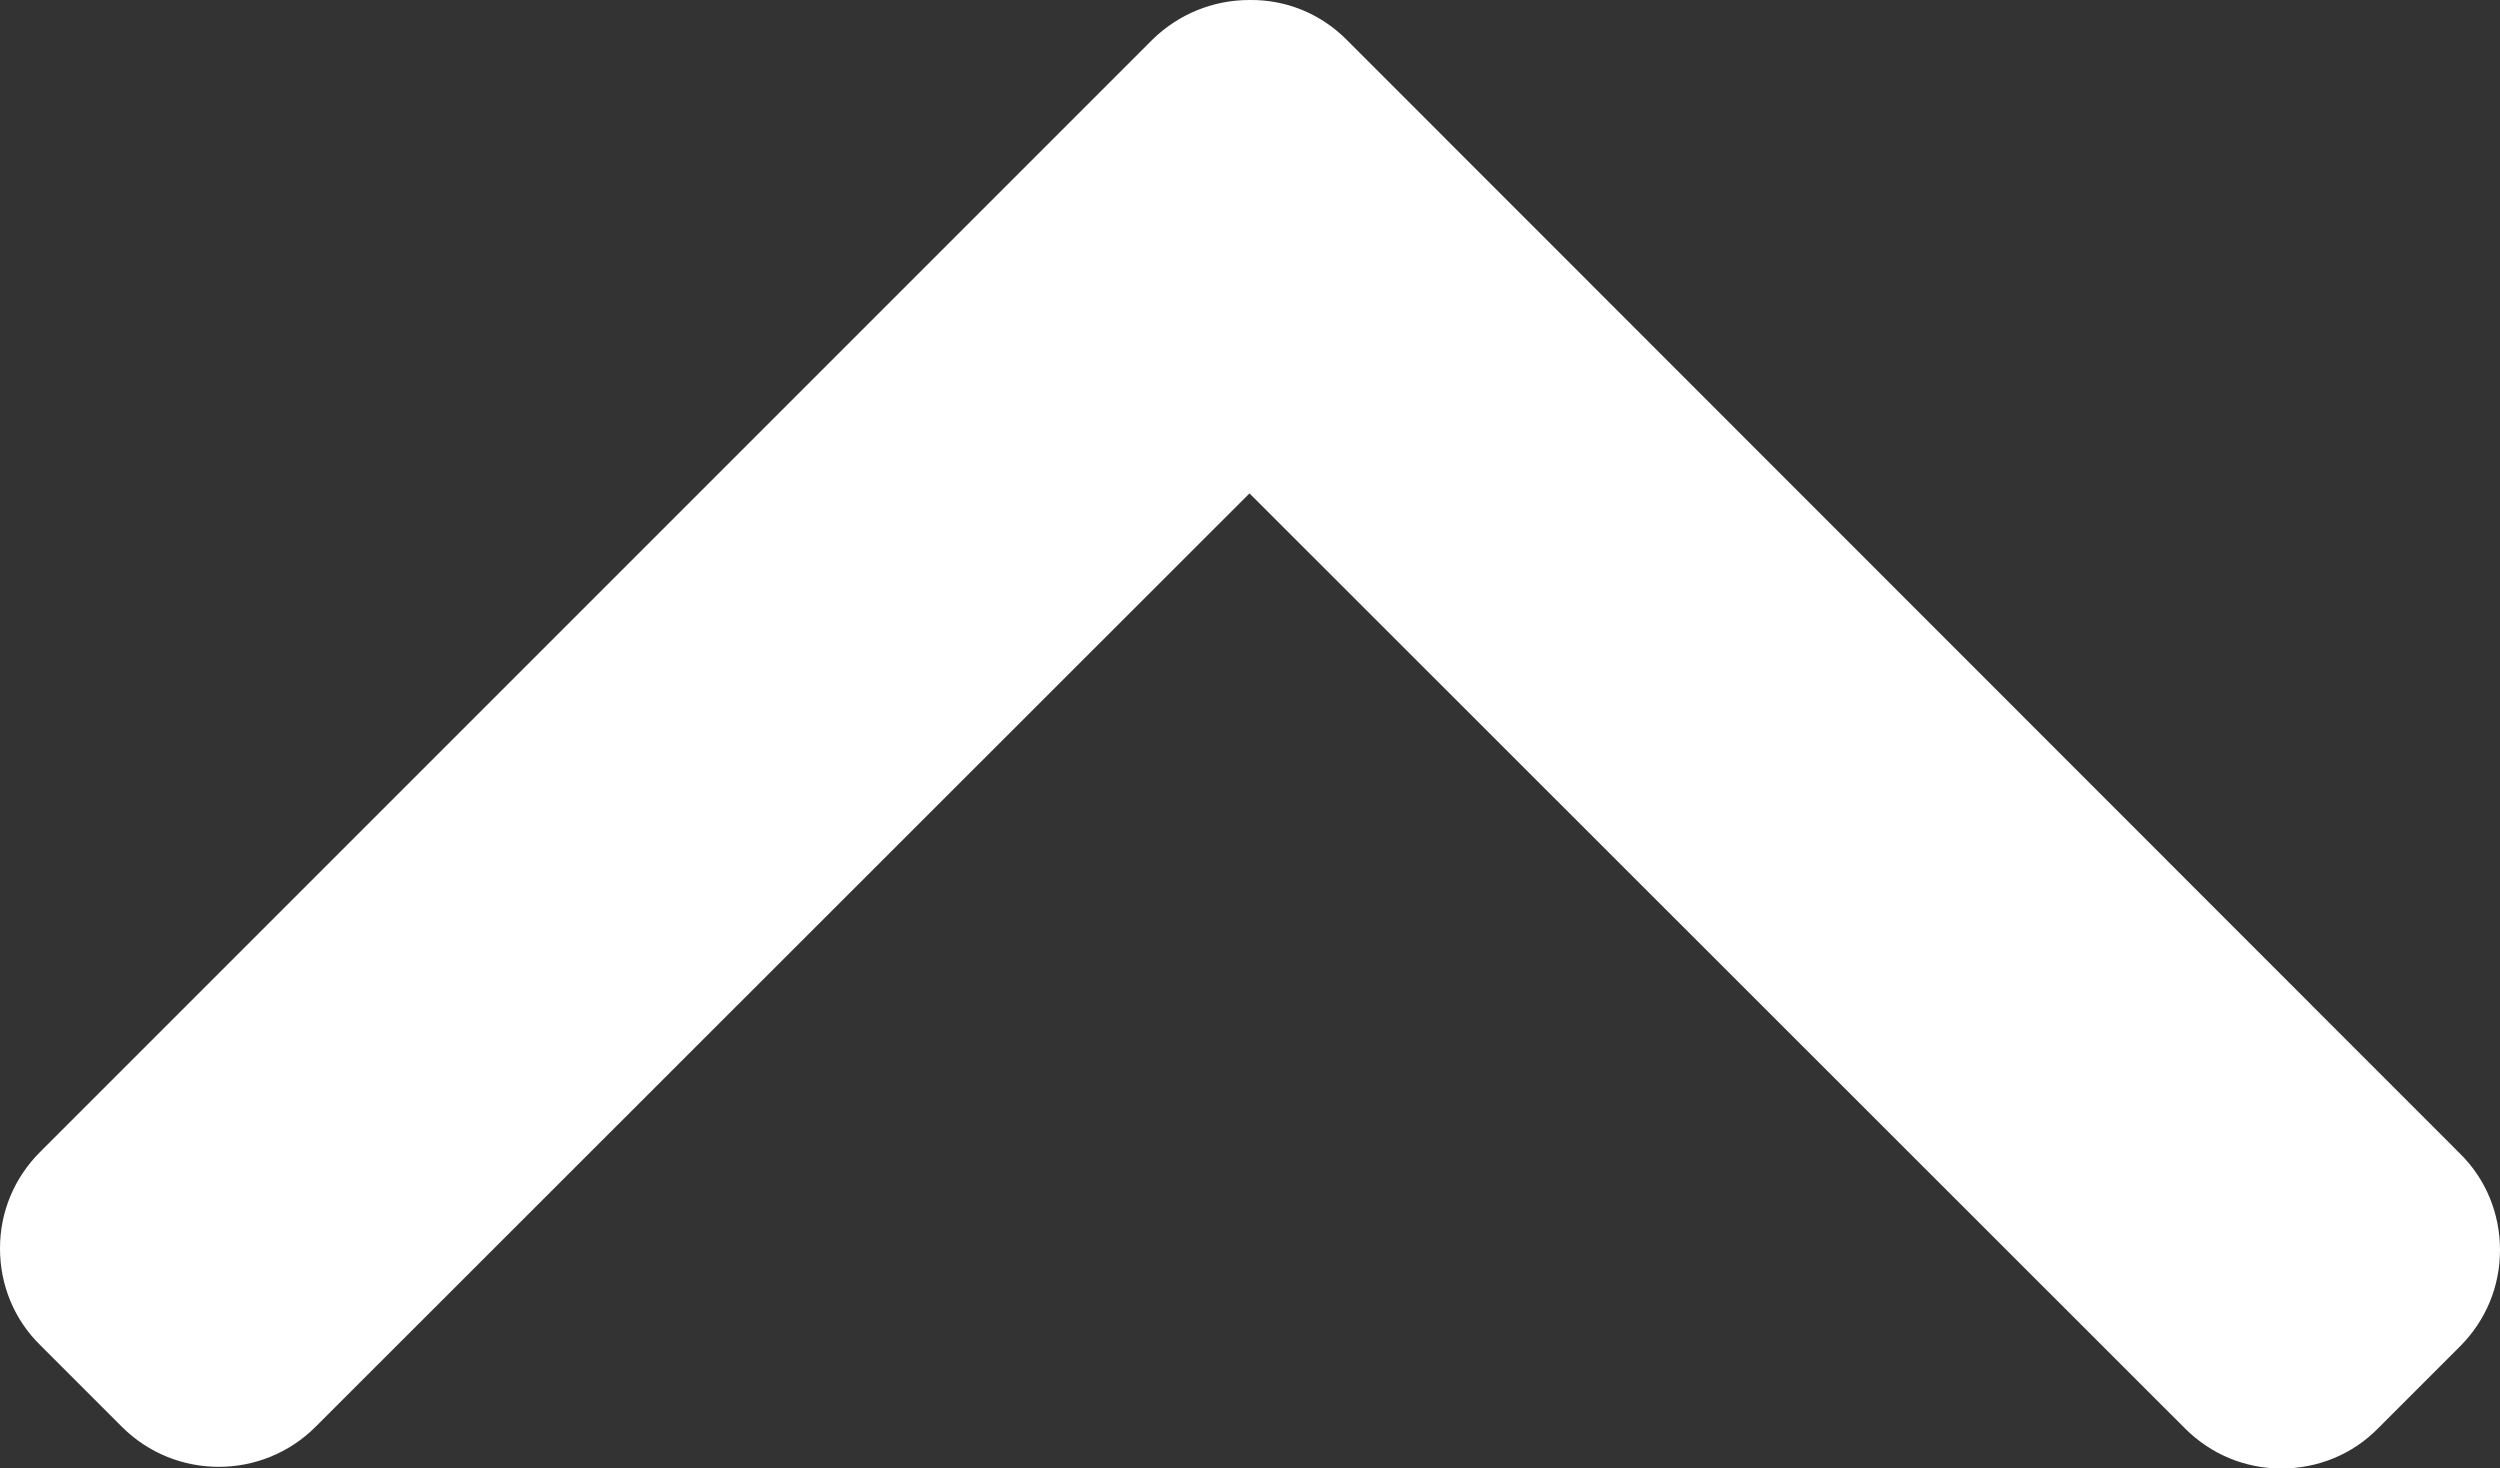 <?xml version="1.0" encoding="utf-8"?>
<!-- Generator: Adobe Illustrator 19.1.0, SVG Export Plug-In . SVG Version: 6.00 Build 0)  -->
<svg version="1.1" id="Layer_1" xmlns="http://www.w3.org/2000/svg" xmlns:xlink="http://www.w3.org/1999/xlink" x="0px" y="0px"
	 viewBox="-779 -16.2 492 289" style="enable-background:new -779 -16.2 492 289;" xml:space="preserve">
<rect x="-779" y="-16.2" width="492" height="289" fill="#333333" stroke="none"/>
<style type="text/css">
	.st0{fill:#FFFFFF;}
</style>
<g>
	<g>
		<path class="st0" d="M-533.1,80.9L-349,264.9c5.1,5.1,11.8,7.9,19,7.9c7.2,0,14-2.8,19-7.9l16.1-16.1c5.1-5.1,7.9-11.8,7.9-19
			s-2.8-14-7.9-19L-514-8.4c-5.1-5.1-11.9-7.9-19.1-7.8c-7.2,0-14,2.8-19.1,7.8l-218.9,218.9c-5.1,5.1-7.9,11.8-7.9,19
			c0,7.2,2.8,14,7.9,19l16.1,16.1c10.5,10.5,27.6,10.5,38.1,0L-533.1,80.9z"/>
	</g>
</g>
</svg>

